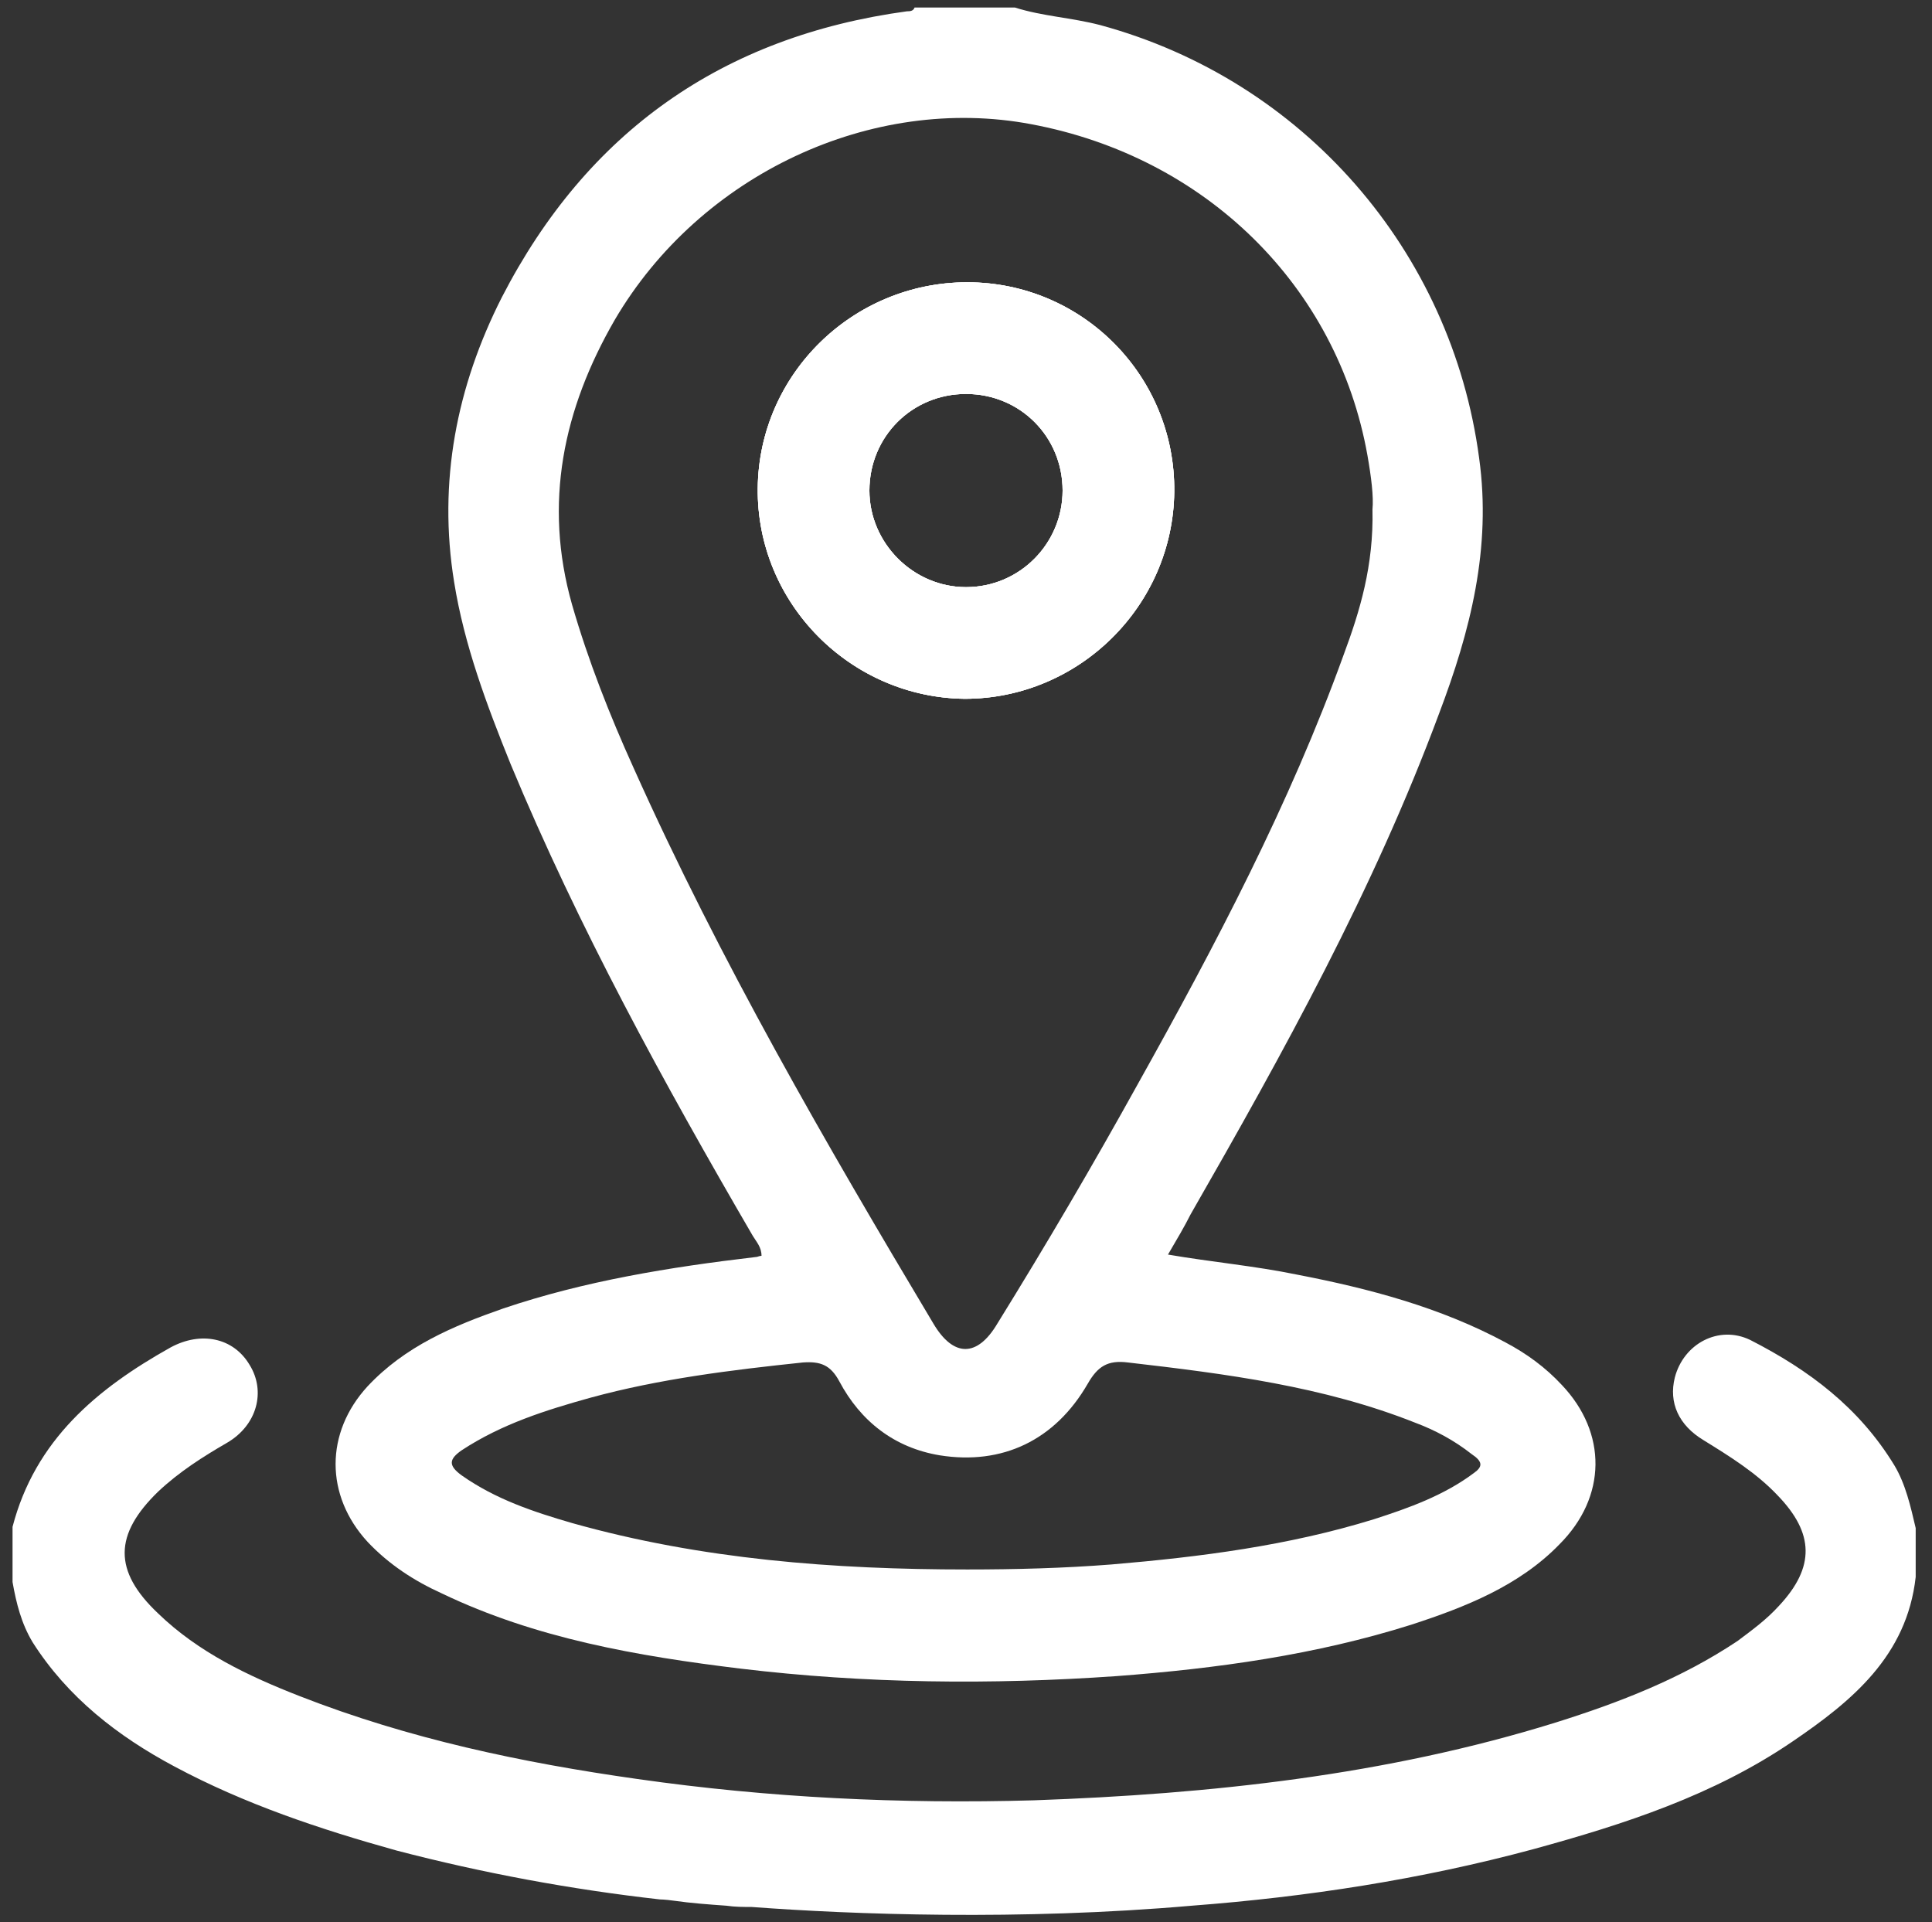 <?xml version="1.0" encoding="utf-8"?>
<!-- Generator: Adobe Illustrator 23.0.5, SVG Export Plug-In . SVG Version: 6.00 Build 0)  -->
<svg version="1.1" id="Layer_1" xmlns="http://www.w3.org/2000/svg" xmlns:xlink="http://www.w3.org/1999/xlink" x="0px" y="0px"
	 viewBox="0 0 154 153.2" enable-background="new 0 0 154 153.2" xml:space="preserve">
<rect x="0" y="0" width="154" height="153.2" fill="#333333" stroke="none"/>
<g>
	<path fill="#FFFFFF" d="M77.1,22.5c-9.1,0-16.6,7.3-16.7,16.4c-0.1,9.2,7.4,16.7,16.5,16.8c9.1,0,16.6-7.4,16.7-16.5
		C93.7,30,86.3,22.5,77.1,22.5z M77,46.8c-4.2,0-7.7-3.5-7.7-7.7c0-4.3,3.4-7.7,7.7-7.7c4.3,0,7.7,3.4,7.7,7.7
		C84.7,43.3,81.3,46.8,77,46.8z"/>
	<path fill="#FFFFFF" d="M124.5,110.4c-1.3-1.4-2.8-2.5-4.5-3.4c-5.2-2.8-10.9-4.3-16.6-5.4c-3.4-0.7-6.8-1-10.3-1.6
		c0.7-1.2,1.3-2.2,1.8-3.2c7.4-12.9,14.6-25.9,19.8-39.9c2.5-6.6,4.2-13.2,3.2-20.4C115.7,20,103.9,6.4,87.7,2
		c-2.3-0.6-4.6-0.7-6.8-1.4h-8c-0.1,0.3-0.4,0.3-0.6,0.3c-14.7,2-25.5,9.6-32.3,22.8c-3.6,7.1-5.1,14.7-3.8,22.7
		c0.8,5,2.6,9.8,4.5,14.5C46.1,73.9,52.9,86.3,60,98.5c0.3,0.5,0.7,0.9,0.7,1.6c-0.2,0-0.3,0.1-0.5,0.1c-6.8,0.8-13.6,1.9-20.1,4.1
		c-4,1.4-7.8,3-10.8,6.2c-3.4,3.7-3.4,8.7,0,12.4c1.7,1.8,3.7,3.1,5.9,4.1c7.5,3.6,15.6,5,23.8,6c10,1.2,20,1.3,30,0.6
		c8-0.6,15.9-1.7,23.5-4.1c4.3-1.4,8.6-3.1,11.8-6.4C128.1,119.3,128.1,114.2,124.5,110.4z M50.5,61.2c-1.9-4.2-3.6-8.5-4.9-13
		c-2.3-8.1-0.7-15.6,3.4-22.7C55.8,13.9,69.5,7.5,82.2,9.9c13.9,2.6,24.4,12.9,26.8,26.4c0.3,1.7,0.5,3.3,0.4,4.3
		c0.1,4.5-1,8.1-2.3,11.6c-4.3,11.9-10.2,23.1-16.4,34.2c-3.6,6.5-7.3,12.8-11.2,19.1c-1.6,2.7-3.5,2.7-5.1,0
		C65.8,91.1,57.4,76.6,50.5,61.2z M117.5,117.4c-2.4,1.8-5.2,2.8-8,3.7c-6.8,2.1-13.8,3-20.9,3.6c-3.8,0.3-7.7,0.4-11.5,0.4
		c-10.6,0-21.2-0.8-31.5-3.7c-3.1-0.9-6.1-1.9-8.8-3.8c-1.1-0.8-1-1.3,0-2c3.2-2.1,6.7-3.2,10.3-4.2c5.5-1.5,11.2-2.2,16.9-2.8
		c1.4-0.1,2.2,0.2,2.9,1.5c1.7,3.2,4.4,5.3,8,5.9c5,0.8,9.2-1.2,11.8-5.7c0.8-1.4,1.6-1.9,3.2-1.7c7.8,0.9,15.6,1.9,22.9,4.8
		c1.6,0.6,3.1,1.4,4.5,2.5C118.2,116.5,118.2,116.9,117.5,117.4z"/>
	<path fill="#FFFFFF" d="M77.1,22.5c-9.1,0-16.6,7.3-16.7,16.4c-0.1,9.2,7.4,16.7,16.5,16.8c9.1,0,16.6-7.4,16.7-16.5
		C93.7,30,86.3,22.5,77.1,22.5z M77,46.8c-4.2,0-7.7-3.5-7.7-7.7c0-4.3,3.4-7.7,7.7-7.7c4.3,0,7.7,3.4,7.7,7.7
		C84.7,43.3,81.3,46.8,77,46.8z"/>
	<path fill="#FFFFFF" d="M77.1,22.5c-9.1,0-16.6,7.3-16.7,16.4c-0.1,9.2,7.4,16.7,16.5,16.8c9.1,0,16.6-7.4,16.7-16.5
		C93.7,30,86.3,22.5,77.1,22.5z M77,46.8c-4.2,0-7.7-3.5-7.7-7.7c0-4.3,3.4-7.7,7.7-7.7c4.3,0,7.7,3.4,7.7,7.7
		C84.7,43.3,81.3,46.8,77,46.8z"/>
	<path fill="#FFFFFF" d="M151,116.8c-2.8-4.6-6.8-7.6-11.5-10c-2.5-1.2-5.3,0.3-6,3c-0.5,2,0.3,3.8,2.3,5c2.1,1.3,4.2,2.6,5.9,4.4
		c2.9,3,3,5.7,0.1,8.8c-1,1.1-2.1,1.9-3.3,2.8c-4.5,3-9.4,4.9-14.5,6.5c-13.5,4.2-27.5,5.7-41.6,6.2c-10.6,0.3-21.1-0.2-31.6-1.7
		c-9.2-1.3-18.2-3.2-26.9-6.6c-4.1-1.6-8.1-3.5-11.3-6.6c-3.6-3.4-3.5-6.3,0-9.7c1.7-1.6,3.6-2.8,5.5-3.9c2.4-1.4,3.1-4.1,1.8-6.2
		c-1.3-2.2-3.9-2.7-6.3-1.4c-5.9,3.3-10.8,7.4-12.6,14.3c0,1.5,0,3,0,4.4c0.3,1.7,0.7,3.3,1.6,4.8c2.8,4.4,6.8,7.5,11.3,9.9
		c5.6,3,11.6,5,17.7,6.7c6.9,1.8,13.9,3.1,21,3.9v0c0,0,0.4,0,1.1,0.1c1.4,0.2,2.8,0.3,4.2,0.4c0.7,0.1,1.3,0.1,2,0.1
		c8,0.6,21.4,1.1,35.1-0.1v0c9.2-0.7,18.3-2.1,27.2-4.5c7.3-2,14.4-4.3,20.7-8.6c4.7-3.2,9.1-6.8,9.8-13.1c0-1.3,0-2.6,0-3.9
		C152.3,120.1,151.9,118.3,151,116.8z"/>
</g>
</svg>

